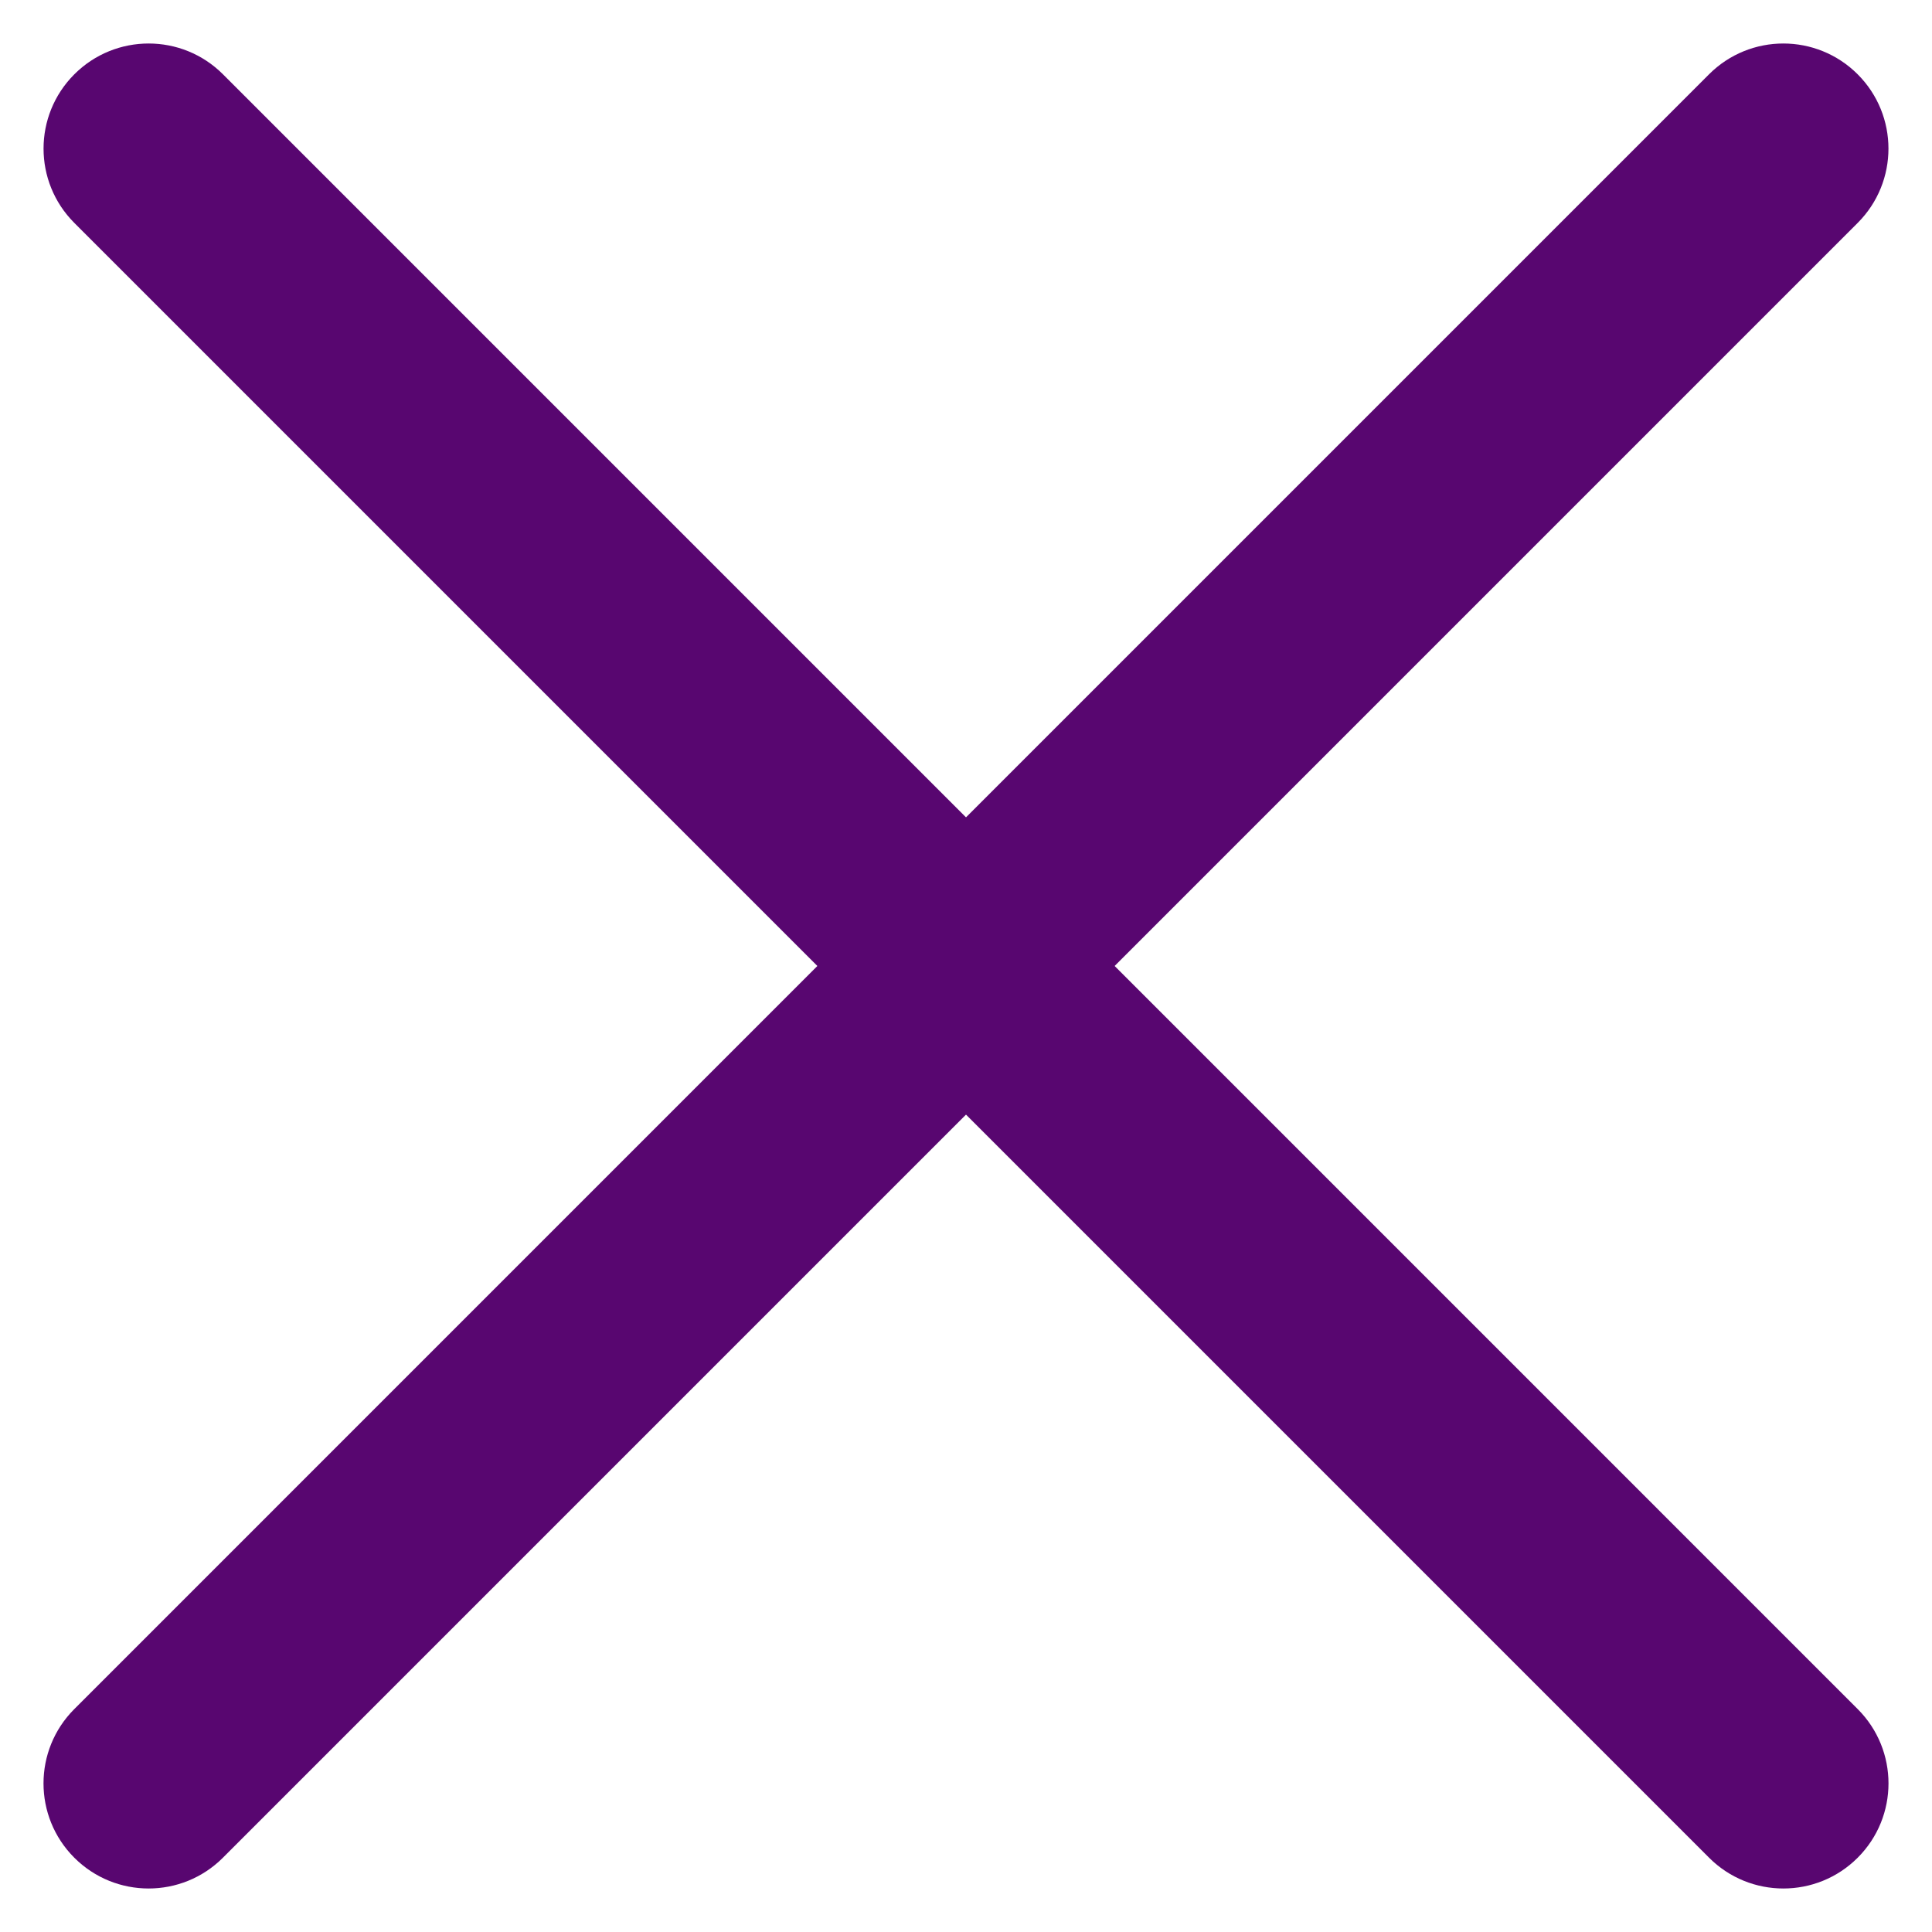 <svg fill="none" height="44" viewBox="0 0 44 44" width="44" xmlns="http://www.w3.org/2000/svg"><g clip-rule="evenodd" fill="#580670" fill-rule="evenodd"><path d="m1.693 1.692c.935-.935 2.45-.935 3.385 0l37.23 37.231c.935.935.935 2.45 0 3.385s-2.45.935-3.385 0l-37.23-37.231c-.935-.935-.935-2.45 0-3.385z"/><path d="m42.307 1.692c-.935-.935-2.45-.935-3.385 0l-37.23 37.231c-.935.935-.935 2.45 0 3.385.935.935 2.45.935 3.385 0l37.23-37.231c.935-.935.935-2.45 0-3.385z"/></g></svg>